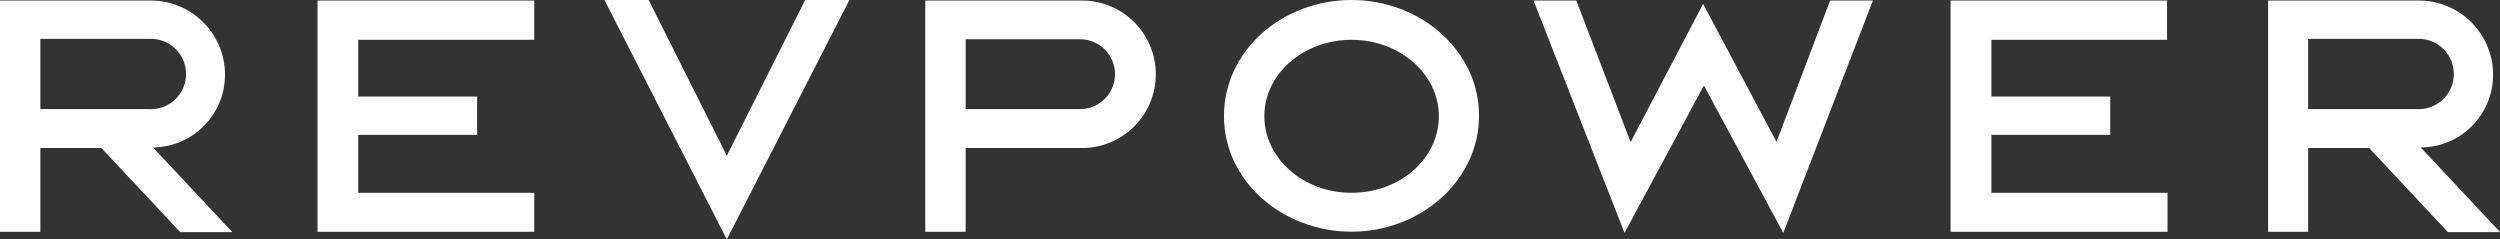 <svg xmlns="http://www.w3.org/2000/svg" width="220.45px" height="21.11px" viewBox="0 0 220.45 21.11"><rect x="0" y="0" width="220.45" height="21.11" fill="#333333" stroke="none"/><defs><style>.cls-1{fill:#fff;}</style></defs><g id="Layer_2" data-name="Layer 2"><g id="Layer_1-2" data-name="Layer 1"><path class="cls-1" d="M8.94,13.05H3.56v7.39H0V.05H13.29a6.54,6.54,0,0,1,6.55,6.5A6.41,6.41,0,0,1,13.49,13l7,7.47h-4.6Zm4.19-3.43a3.1,3.1,0,1,0,0-6.19H3.56V9.62Z"/><path class="cls-1" d="M47.11,20.44H28V.05H47.11V3.51H31.59v5H42.07v3.38H31.59V17H47.11Z"/><path class="cls-1" d="M57.2,0l6.89,13.73L71,0h3.9L64.09,21.11,53.3,0Z"/><path class="cls-1" d="M81.59.05H95.42a6.5,6.5,0,1,1,0,13H85.15v7.39H81.59ZM95.24,9.62a3.08,3.08,0,1,0,0-6.16H85.15V9.62Z"/><path class="cls-1" d="M107.93,10.24C107.93,4.42,113.1,0,119.18,0s11.24,4.47,11.24,10.21-5.18,10.22-11.24,10.22S107.93,16,107.93,10.24Zm18.95,0c0-3.71-3.46-6.73-7.7-6.73s-7.69,3-7.69,6.73S114.92,17,119.18,17,126.88,14,126.88,10.24Z"/><path class="cls-1" d="M135.23.05H139l4.79,12.48L150.18.34l6.47,12.17L161.38.05h3.77l-7.9,20.49-7-13-7,13Z"/><path class="cls-1" d="M191.13,20.44H172V.05h19.09V3.51H175.6v5h10.48v3.38H175.6V17h15.53Z"/><path class="cls-1" d="M208.91,13.05h-5.38v7.39H200V.05h13.29a6.54,6.54,0,0,1,6.55,6.5A6.4,6.4,0,0,1,213.46,13l7,7.47h-4.6Zm4.19-3.43a3.1,3.1,0,1,0,0-6.19h-9.57V9.62Z"/></g></g></svg>